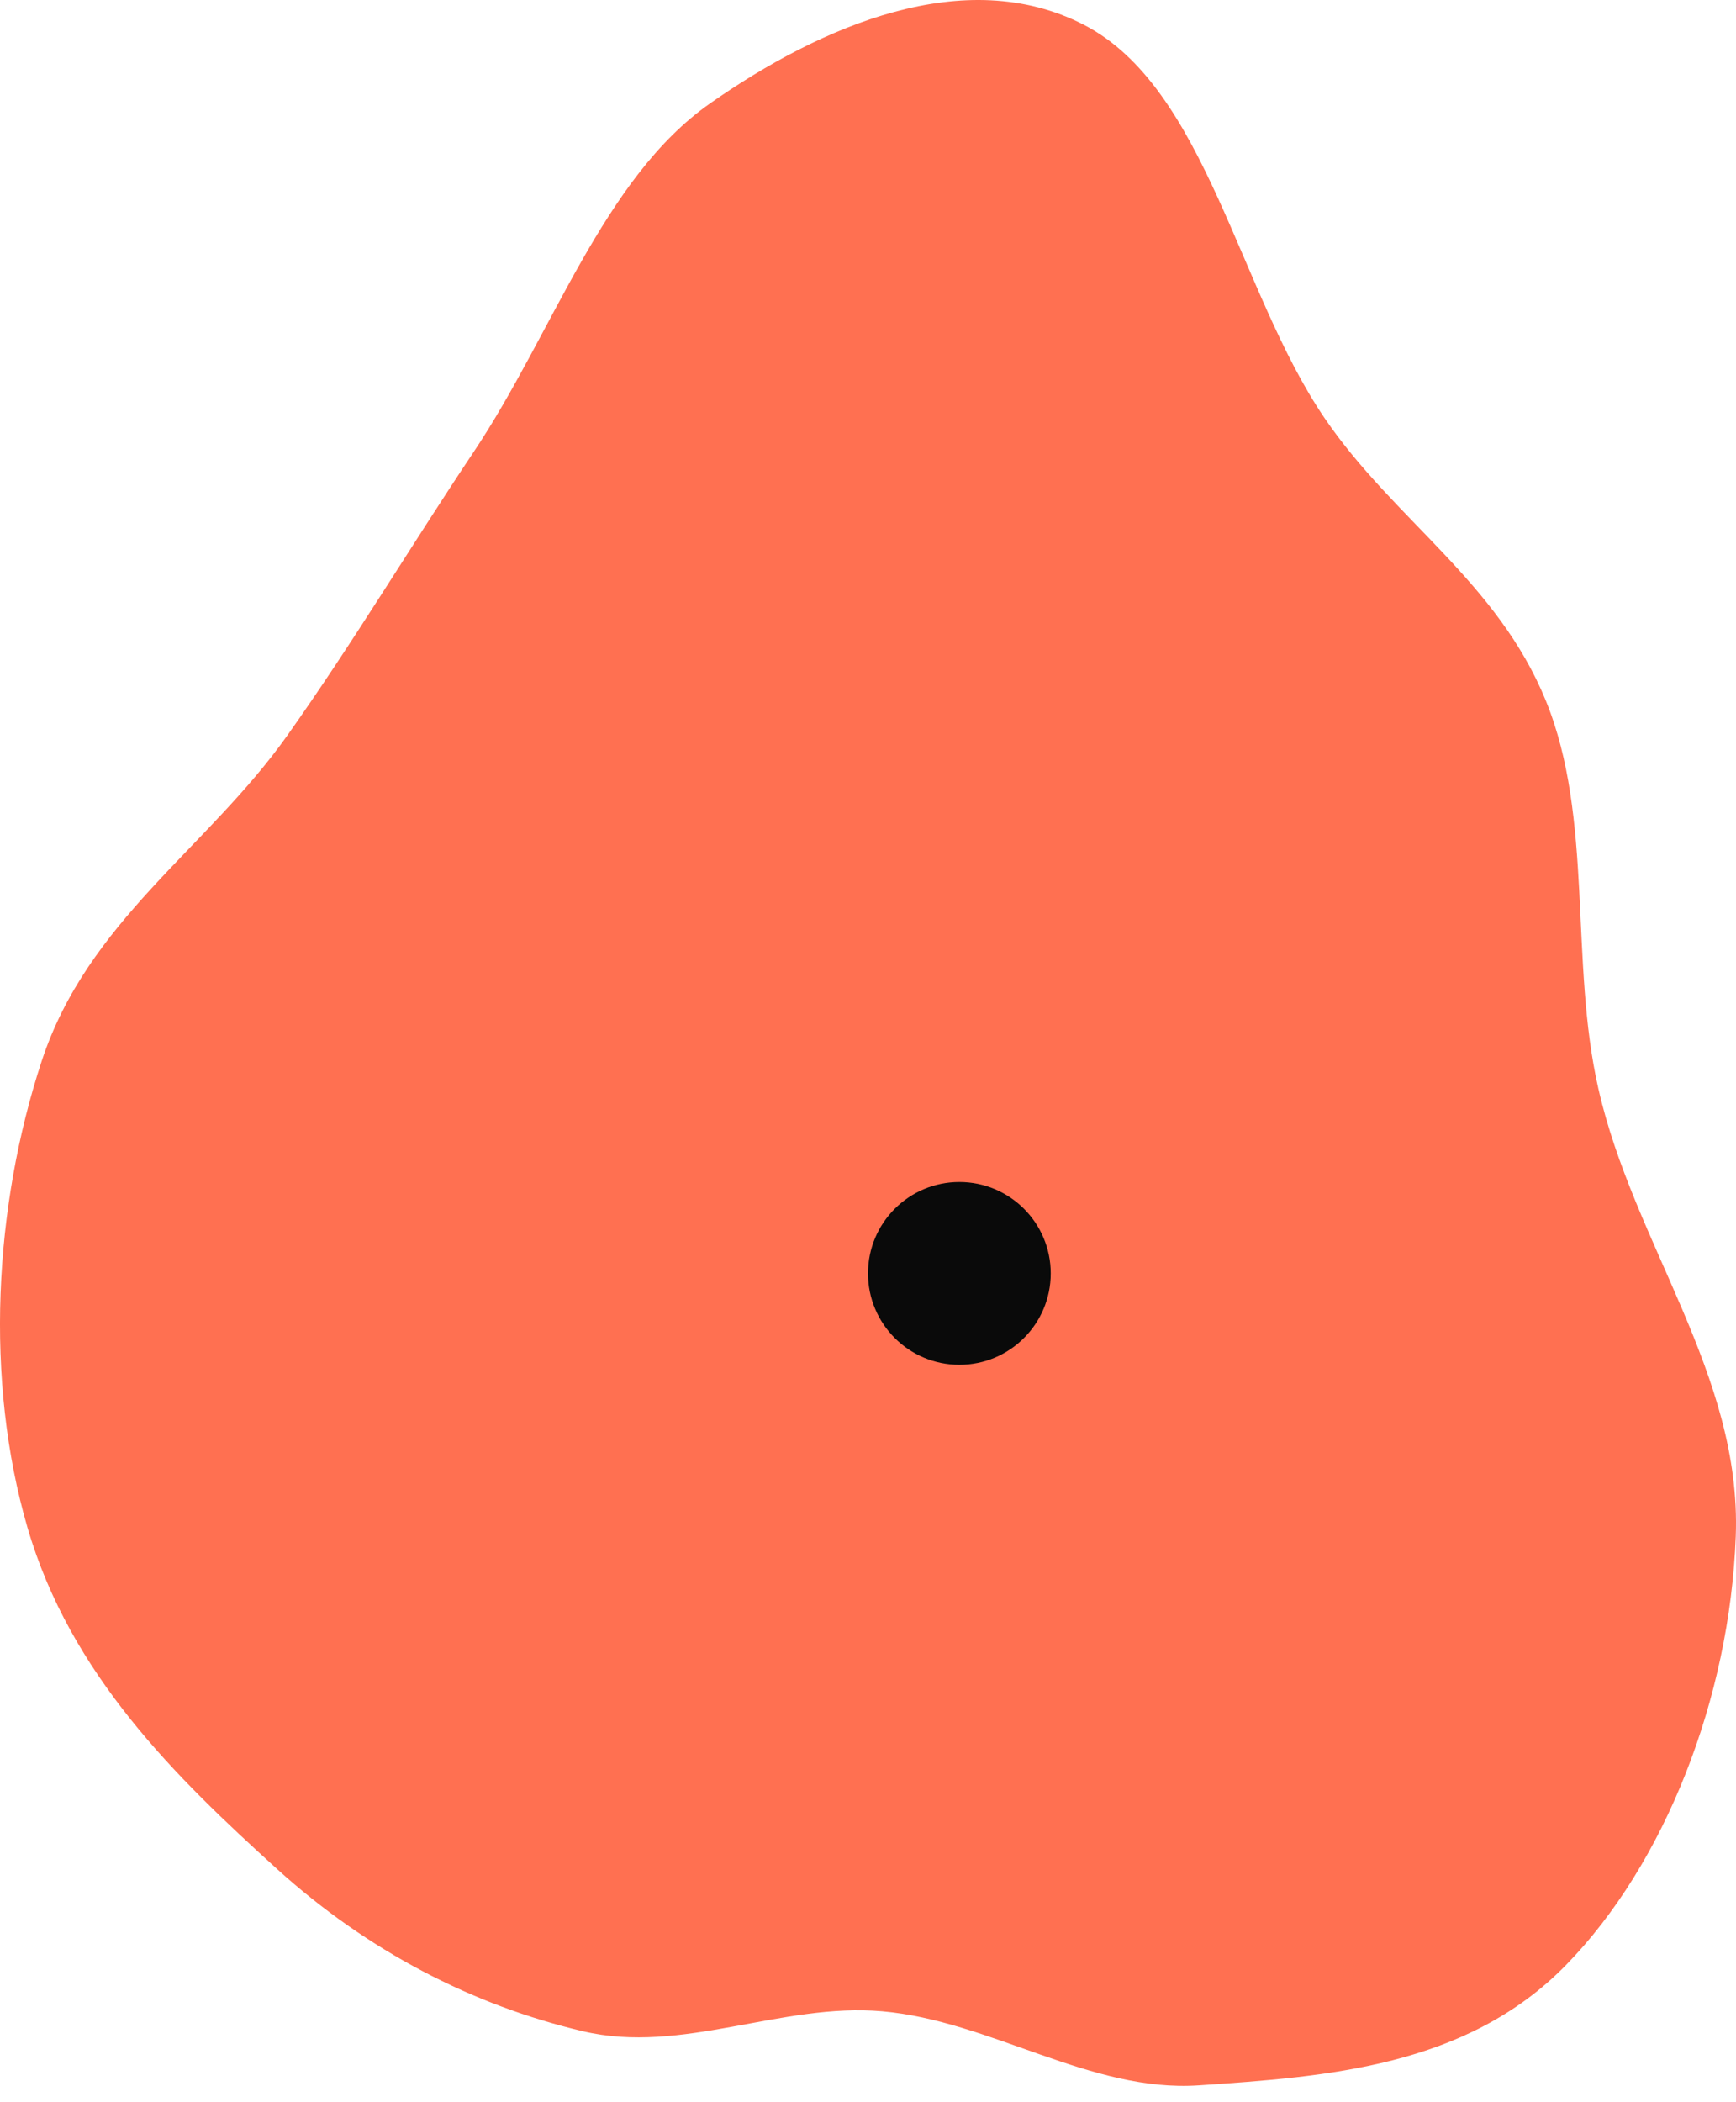 <?xml version="1.0" encoding="UTF-8"?> <svg xmlns="http://www.w3.org/2000/svg" width="76" height="92" viewBox="0 0 76 92" fill="none"><path d="M47.432 1.075C52.814 3.832 54.204 12.766 58.01 18.329C61.038 22.755 65.549 25.456 67.674 30.662C69.778 35.818 68.706 42.066 69.975 47.645C71.522 54.451 76.252 60.152 75.99 67.228C75.727 74.304 72.895 81.561 68.55 86.004C64.195 90.456 58.069 90.885 52.485 91.262C47.743 91.582 43.364 88.438 38.626 88.022C34.214 87.635 29.87 89.918 25.522 88.895C20.707 87.762 16.102 85.395 12.117 81.783C7.716 77.794 3.079 73.291 1.203 66.852C-0.678 60.398 -0.264 52.8 1.821 46.448C3.836 40.306 9.069 37.135 12.575 32.191C15.448 28.141 17.96 23.93 20.739 19.775C24.195 14.607 26.402 7.807 31.077 4.532C35.97 1.104 42.251 -1.579 47.432 1.075Z" fill="#FF7051"></path><circle cx="42" cy="55.728" r="4" fill="#0A0A0A"></circle></svg> 